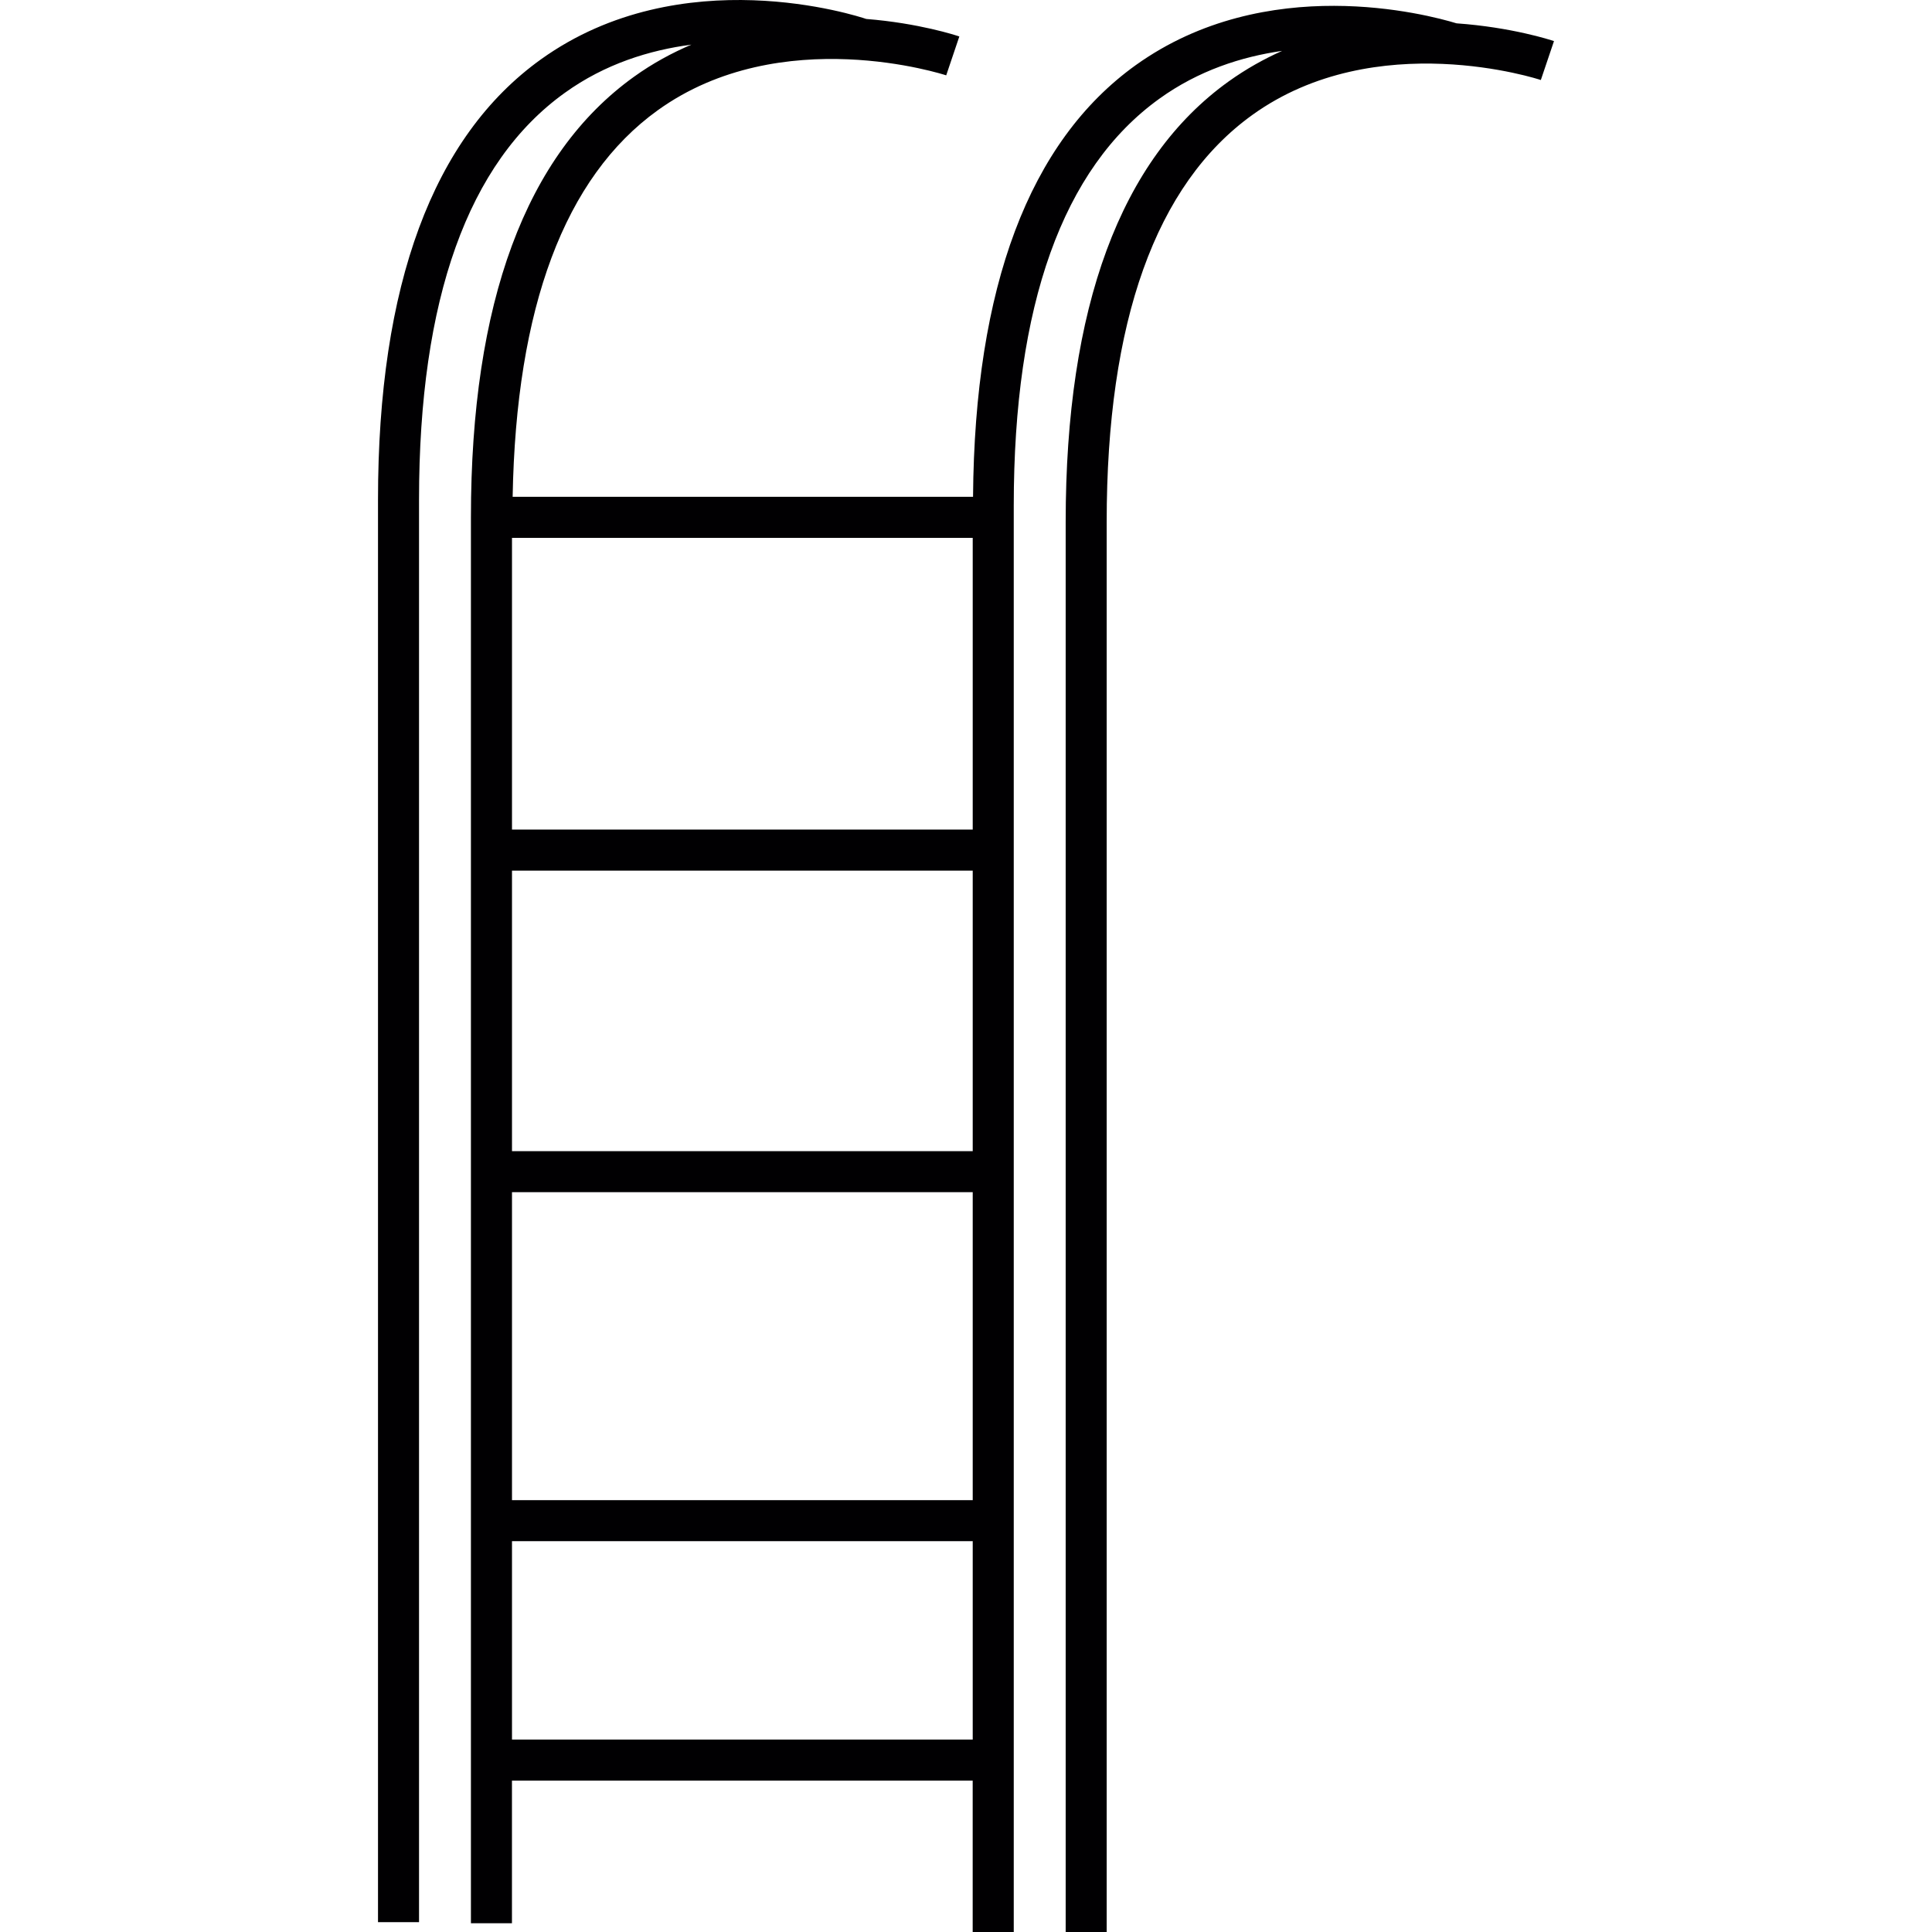 <?xml version="1.0" encoding="iso-8859-1"?>
<!-- Uploaded to: SVG Repo, www.svgrepo.com, Generator: SVG Repo Mixer Tools -->
<svg height="800px" width="800px" version="1.1" id="Capa_1" xmlns="http://www.w3.org/2000/svg" xmlns:xlink="http://www.w3.org/1999/xlink" 
	 viewBox="0 0 201.863 201.863" xml:space="preserve">
<g>
	<path style="fill:#010002;" d="M152.186,2.438c-3.056-0.931-19.873-5.397-33.512,4.363c-11.145,7.988-16.842,23.187-17.007,45.108
		H53.563c0.354-19.759,5.418-33.38,15.16-40.387c12.912-9.284,29.973-3.701,30.141-3.65l1.371-4.062
		c-0.347-0.118-4.23-1.392-9.727-1.829C89.624,1.68,71.225-4.333,56.53,6.193C45.228,14.291,39.495,29.784,39.495,52.22v148.615
		h4.287V52.22c0-20.961,5.121-35.266,15.221-42.513c4.216-3.038,8.865-4.466,13.235-5.043c-2.026,0.863-4.048,1.954-5.998,3.357
		C54.941,16.127,49.204,31.613,49.204,54.06v146.887h4.287v-14.899h48.139v15.815h4.291V52.829c0-20.951,5.118-35.262,15.221-42.52
		c4.08-2.938,8.571-4.384,12.819-4.992c-1.89,0.841-3.761,1.886-5.583,3.189c-11.302,8.099-17.032,23.592-17.032,46.035v147.323
		h4.284V54.539c0-20.961,5.125-35.273,15.221-42.531c12.912-9.291,29.976-3.711,30.141-3.647l1.374-4.066
		C162.021,4.174,157.916,2.843,152.186,2.438z M101.635,181.757H53.495v-20.732h48.139V181.757z M101.635,156.74H53.495v-32.177
		h48.139V156.74z M101.635,120.276H53.495V90.965h48.139V120.276z M101.635,86.677H53.495V56.196h48.139V86.677z"/>
</g>
</svg>